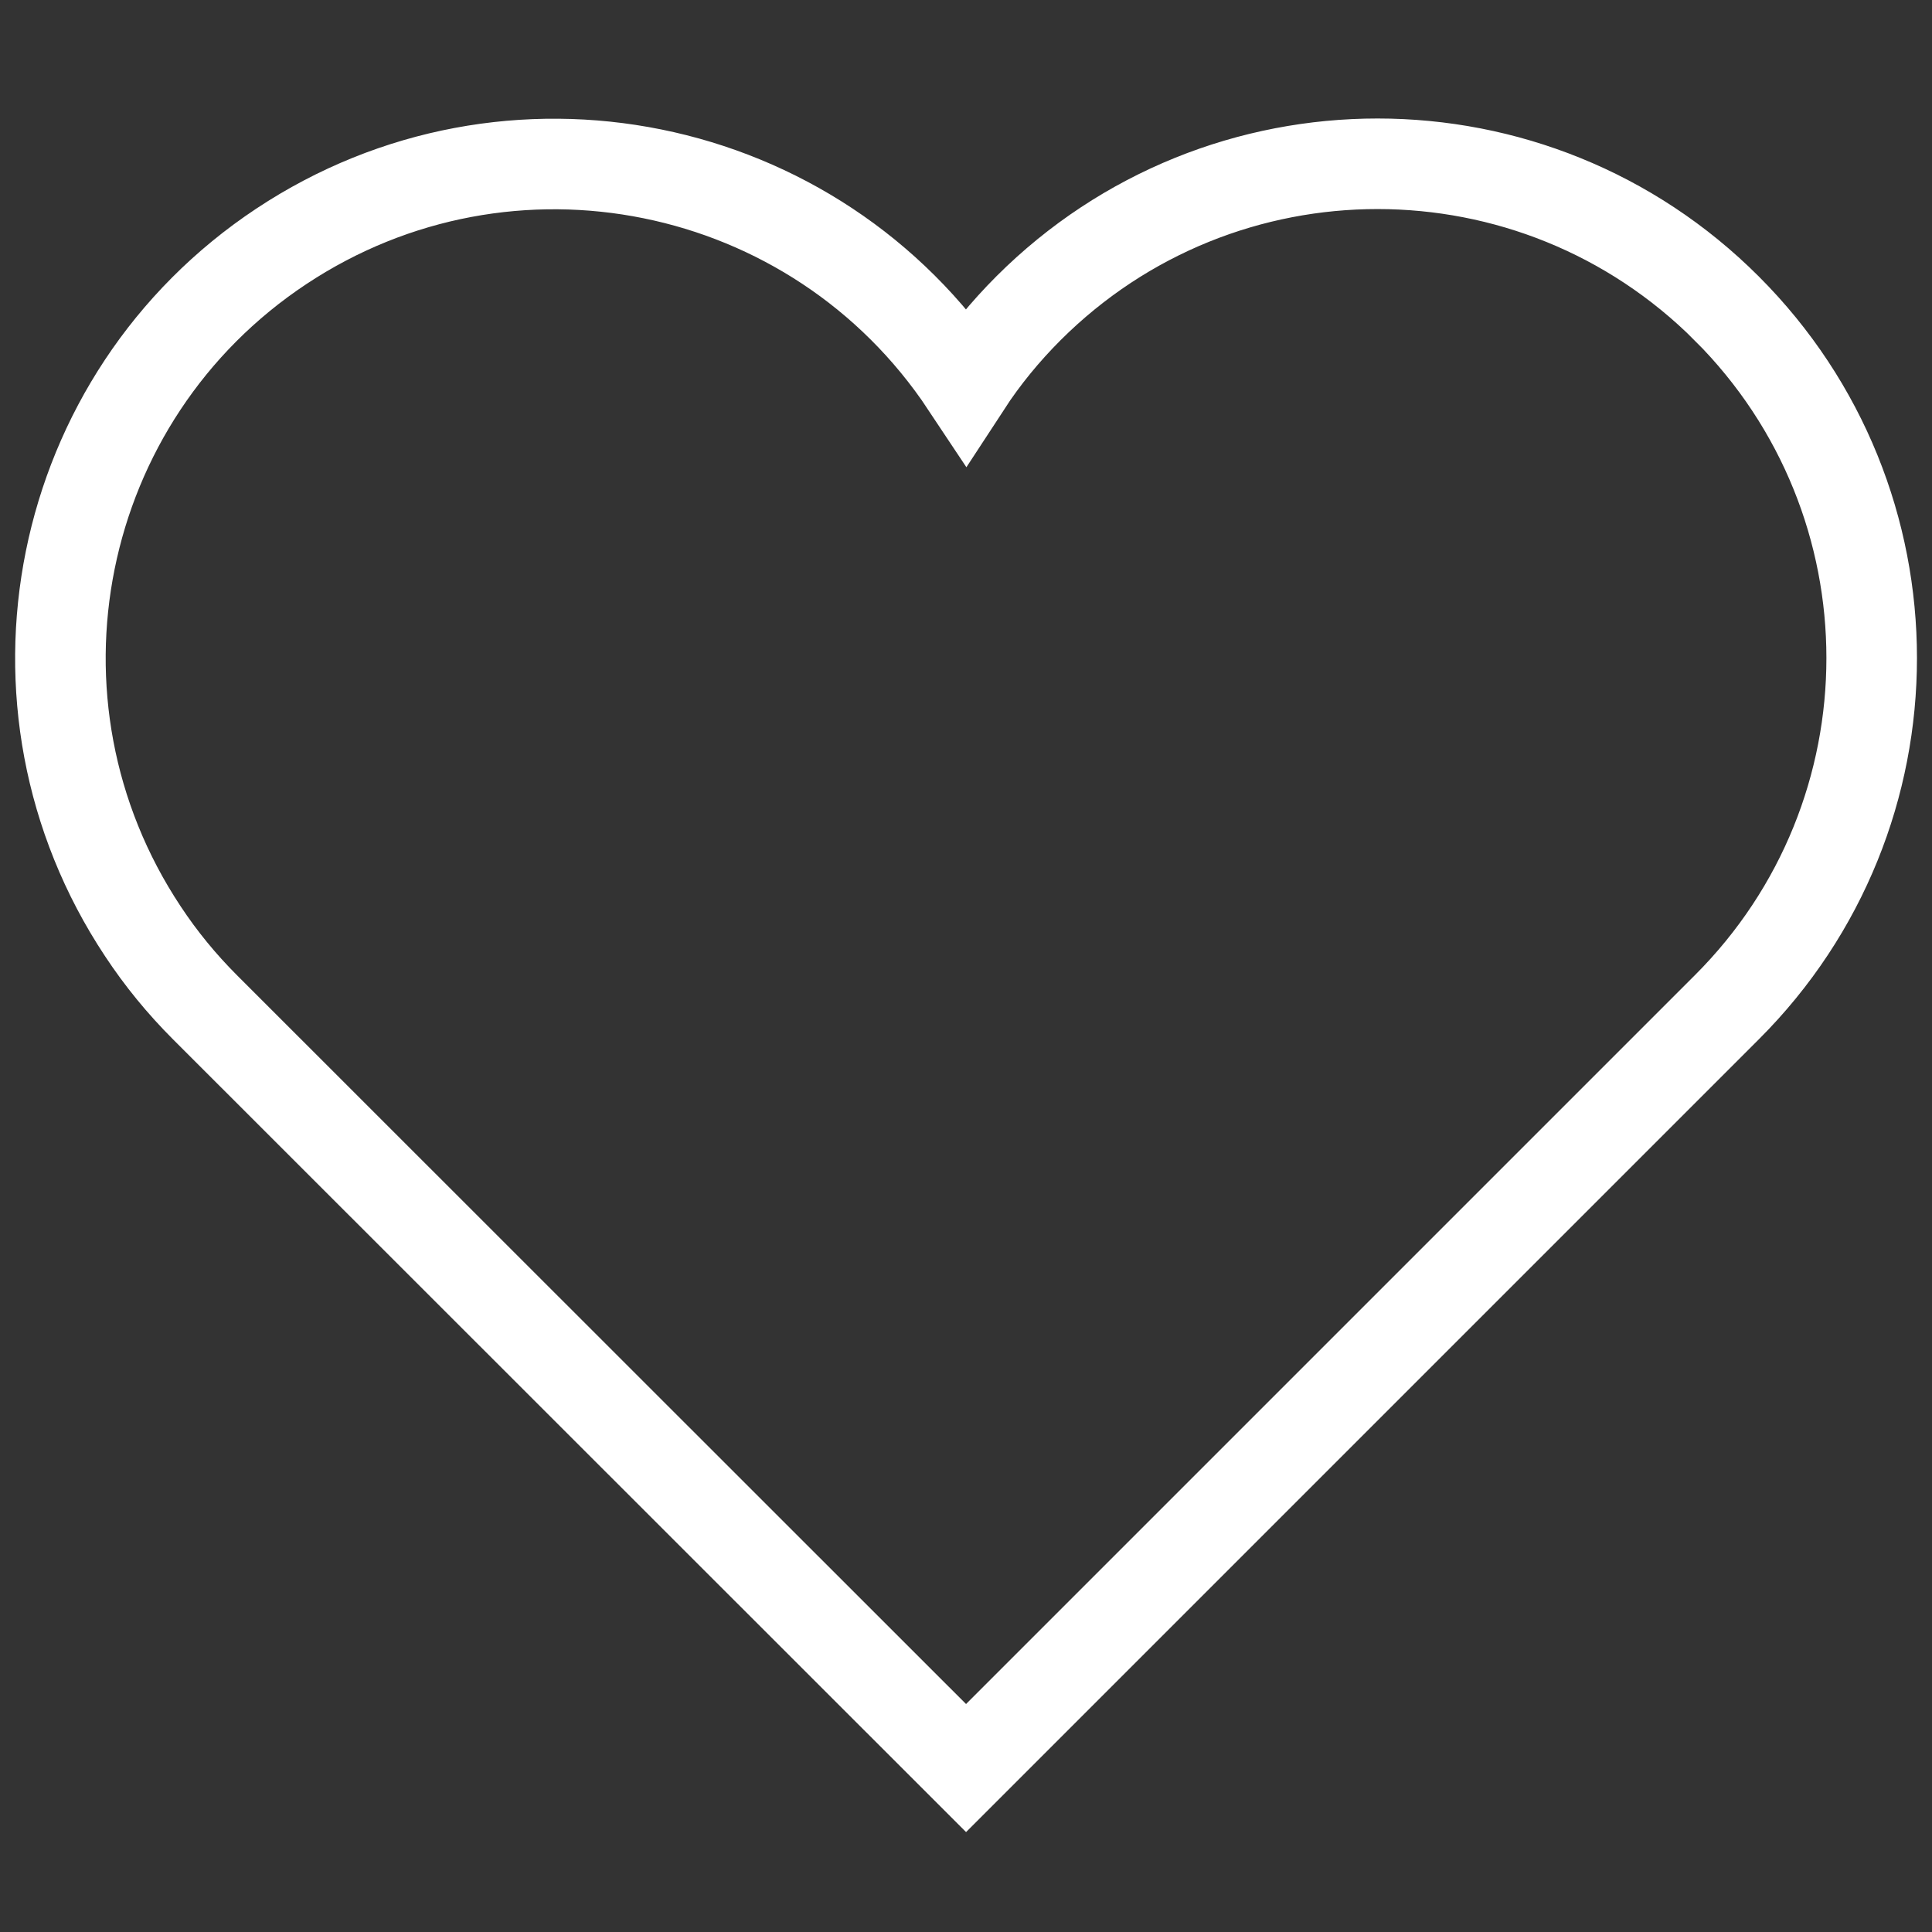 <?xml version="1.0" encoding="utf-8"?>
<!-- Generator: Adobe Illustrator 25.2.3, SVG Export Plug-In . SVG Version: 6.00 Build 0)  -->
<svg version="1.1" id="_x33__PIX_WEIGHT" xmlns="http://www.w3.org/2000/svg" xmlns:xlink="http://www.w3.org/1999/xlink" x="0px"
	 y="0px" viewBox="0 0 64 64" style="enable-background:new 0 0 64 64;" xml:space="preserve">
<rect x="0" y="0" width="64" height="64" fill="#333333" stroke="none"/>
<style type="text/css">
	.st0{fill:none;stroke:#FFFFFF;stroke-width:3;stroke-miterlimit:10;}
	.st1{fill:none;stroke:#FFFFFF;stroke-width:3;stroke-linecap:square;stroke-miterlimit:10;}
	.st2{fill:none;stroke:#FFFFFF;stroke-width:3;stroke-linecap:round;stroke-miterlimit:10;}
	.st3{fill:none;stroke:#01C0B5;stroke-width:3;stroke-miterlimit:10;}
	.st4{fill:none;stroke:#01C0B5;stroke-width:3;stroke-linecap:square;stroke-miterlimit:10;}
	.st5{fill:none;stroke:#01C0B5;stroke-width:3;stroke-linecap:round;stroke-miterlimit:10;}
	.st6{fill:none;stroke:#00101D;stroke-width:3;stroke-miterlimit:10;}
	.st7{fill:none;stroke:#00101D;stroke-width:3;stroke-linecap:square;stroke-miterlimit:10;}
	.st8{fill:none;stroke:#00101D;stroke-width:3;stroke-linecap:round;stroke-miterlimit:10;}
</style>
<g id="favorite" transform="translate(-0.998 -5.001)">
	<path id="Path_236" class="st1" d="M58.2,15.22c-6.39-6.39-16.74-6.39-23.13-0.01c-0.77,0.77-1.47,1.62-2.07,2.54
		c-5-7.53-15.15-9.58-22.68-4.59S0.73,28.31,5.73,35.85c0.6,0.91,1.29,1.75,2.06,2.52L33,63.57L58.2,38.37
		C64.6,31.98,64.6,21.62,58.2,15.22C58.21,15.22,58.21,15.22,58.2,15.22z"/>
</g>
</svg>
